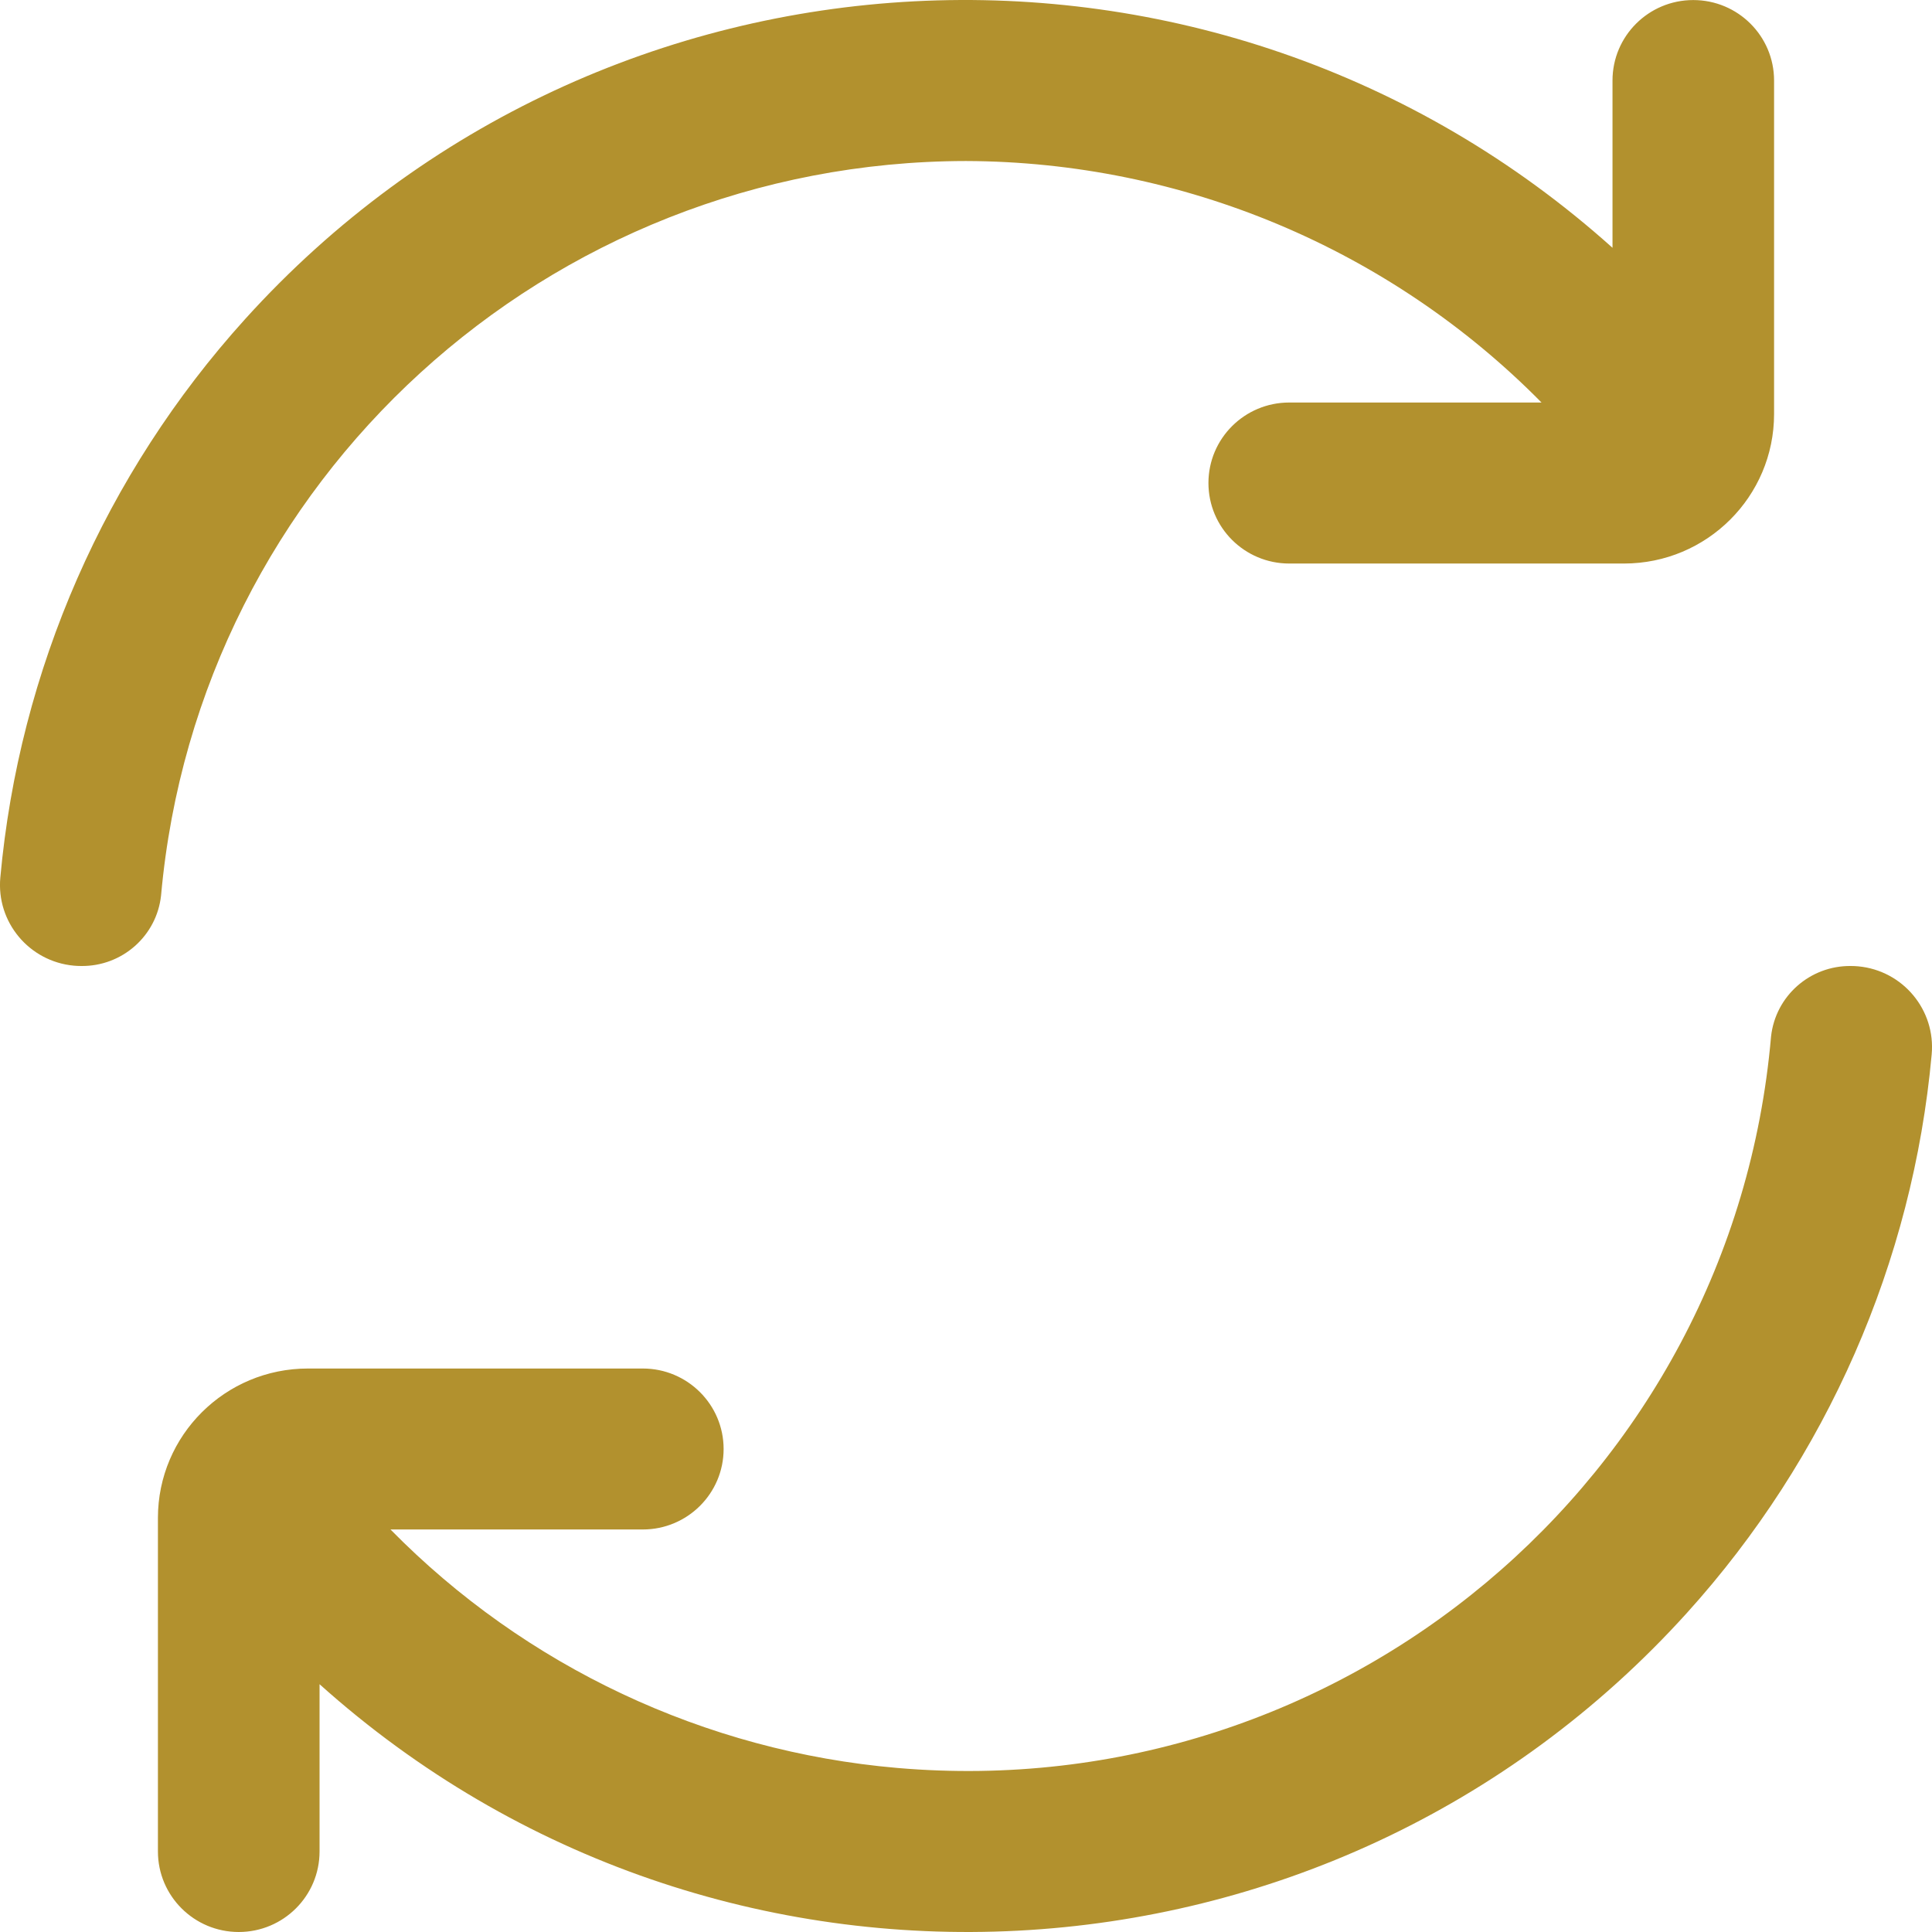 <?xml version="1.0" encoding="UTF-8"?>
<svg xmlns="http://www.w3.org/2000/svg" width="35" height="35" viewBox="0 0 35 35" fill="none">
  <path d="M17.5 2.917C21.423 2.93 25.177 4.505 27.926 7.292H23.356C22.547 7.292 21.892 7.945 21.892 8.75C21.892 9.556 22.547 10.209 23.356 10.209H29.421C30.922 10.208 32.139 8.996 32.139 7.5V1.459C32.139 0.653 31.484 0.001 30.675 0.001C29.867 0.001 29.212 0.653 29.212 1.459V4.489C22.014 -1.968 10.924 -1.391 4.441 5.78C1.904 8.586 0.348 12.135 0.006 15.896C-0.069 16.703 0.527 17.419 1.338 17.494C1.382 17.498 1.426 17.5 1.47 17.5C2.212 17.509 2.84 16.955 2.918 16.22C3.594 8.696 9.917 2.927 17.5 2.917Z" fill="#B2912E"></path>
  <path d="M33.532 17.5C32.79 17.491 32.163 18.045 32.084 18.78C31.386 26.793 24.299 32.724 16.255 32.028C12.775 31.727 9.518 30.195 7.074 27.708H11.645C12.453 27.708 13.109 27.055 13.109 26.25C13.109 25.445 12.453 24.792 11.645 24.792H5.58C4.079 24.791 2.862 26.002 2.861 27.497C2.861 27.498 2.861 27.499 2.861 27.5V33.541C2.861 34.347 3.517 35 4.325 35C5.134 35 5.789 34.347 5.789 33.541V30.511C12.987 36.968 24.077 36.391 30.559 29.221C33.096 26.414 34.652 22.865 34.994 19.104C35.069 18.297 34.473 17.581 33.663 17.506C33.619 17.502 33.575 17.5 33.532 17.5Z" fill="#B2912E"></path>
</svg>
